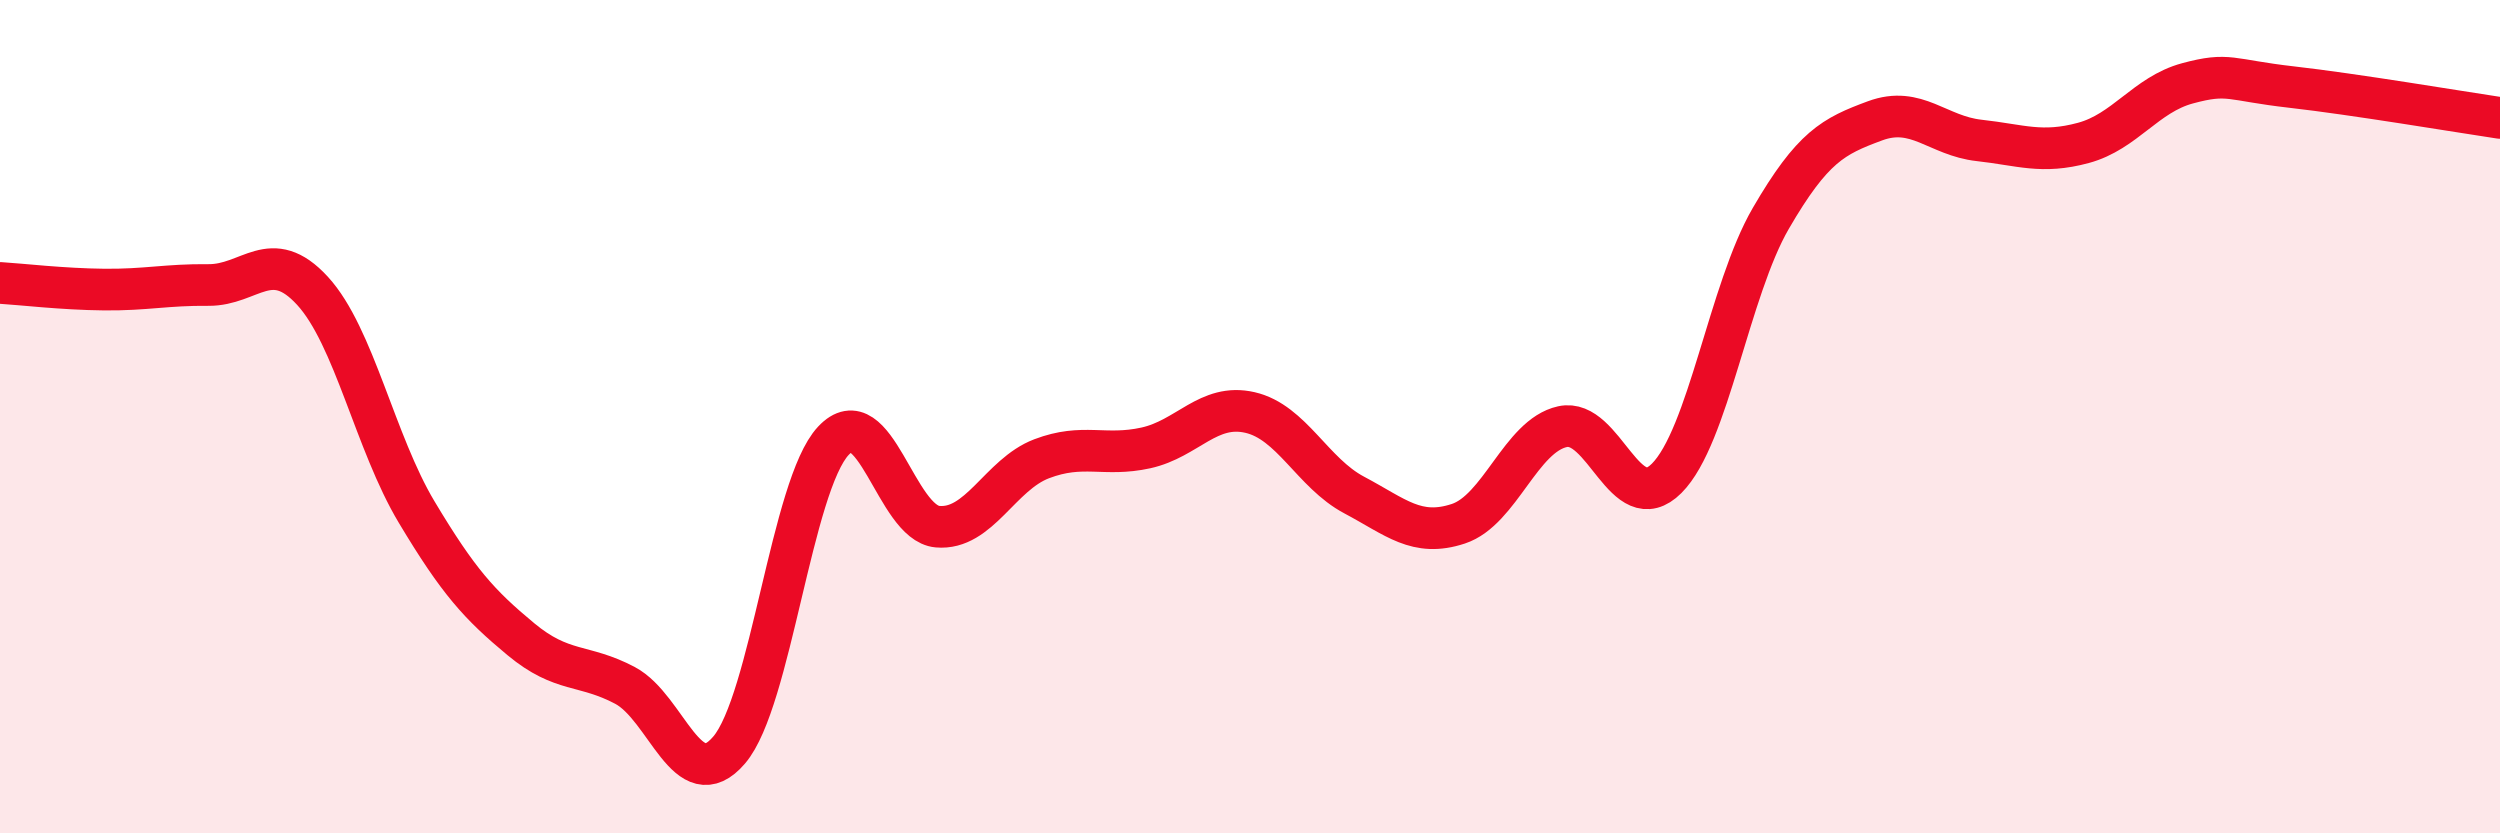 
    <svg width="60" height="20" viewBox="0 0 60 20" xmlns="http://www.w3.org/2000/svg">
      <path
        d="M 0,6.79 C 0.5,6.82 1.5,6.94 2.5,6.95 C 3.5,6.96 4,6.83 5,6.84 C 6,6.85 6.5,5.89 7.5,6.98 C 8.5,8.07 9,10.62 10,12.29 C 11,13.96 11.5,14.51 12.5,15.34 C 13.5,16.17 14,15.92 15,16.45 C 16,16.98 16.5,19.17 17.5,18 C 18.5,16.83 19,11.65 20,10.58 C 21,9.51 21.5,12.55 22.5,12.64 C 23.5,12.73 24,11.39 25,11.01 C 26,10.63 26.5,10.97 27.5,10.75 C 28.5,10.53 29,9.67 30,9.9 C 31,10.13 31.5,11.35 32.5,11.88 C 33.5,12.41 34,12.9 35,12.57 C 36,12.24 36.5,10.46 37.5,10.24 C 38.5,10.02 39,12.48 40,11.48 C 41,10.48 41.5,6.96 42.5,5.24 C 43.5,3.52 44,3.27 45,2.9 C 46,2.53 46.5,3.26 47.5,3.37 C 48.5,3.48 49,3.7 50,3.43 C 51,3.16 51.5,2.27 52.5,2 C 53.5,1.73 53.5,1.92 55,2.09 C 56.5,2.26 59,2.68 60,2.83L60 20L0 20Z"
        fill="#EB0A25"
        opacity="0.1"
        stroke-linecap="round"
        stroke-linejoin="round"
      />
      <path
        d="M 0,6.79 C 0.5,6.82 1.5,6.94 2.5,6.95 C 3.5,6.96 4,6.83 5,6.84 C 6,6.85 6.5,5.89 7.5,6.98 C 8.5,8.07 9,10.62 10,12.29 C 11,13.96 11.5,14.51 12.5,15.34 C 13.5,16.17 14,15.92 15,16.45 C 16,16.98 16.5,19.17 17.5,18 C 18.5,16.83 19,11.65 20,10.58 C 21,9.51 21.5,12.55 22.5,12.64 C 23.5,12.73 24,11.39 25,11.01 C 26,10.63 26.5,10.97 27.5,10.75 C 28.5,10.53 29,9.67 30,9.9 C 31,10.13 31.5,11.35 32.5,11.88 C 33.5,12.41 34,12.9 35,12.57 C 36,12.24 36.5,10.46 37.5,10.24 C 38.5,10.02 39,12.48 40,11.48 C 41,10.48 41.5,6.96 42.5,5.24 C 43.5,3.52 44,3.27 45,2.9 C 46,2.53 46.5,3.26 47.5,3.37 C 48.5,3.48 49,3.7 50,3.43 C 51,3.16 51.5,2.27 52.5,2 C 53.5,1.73 53.5,1.92 55,2.09 C 56.5,2.26 59,2.68 60,2.83"
        stroke="#EB0A25"
        stroke-width="1"
        fill="none"
        stroke-linecap="round"
        stroke-linejoin="round"
      />
    </svg>
  